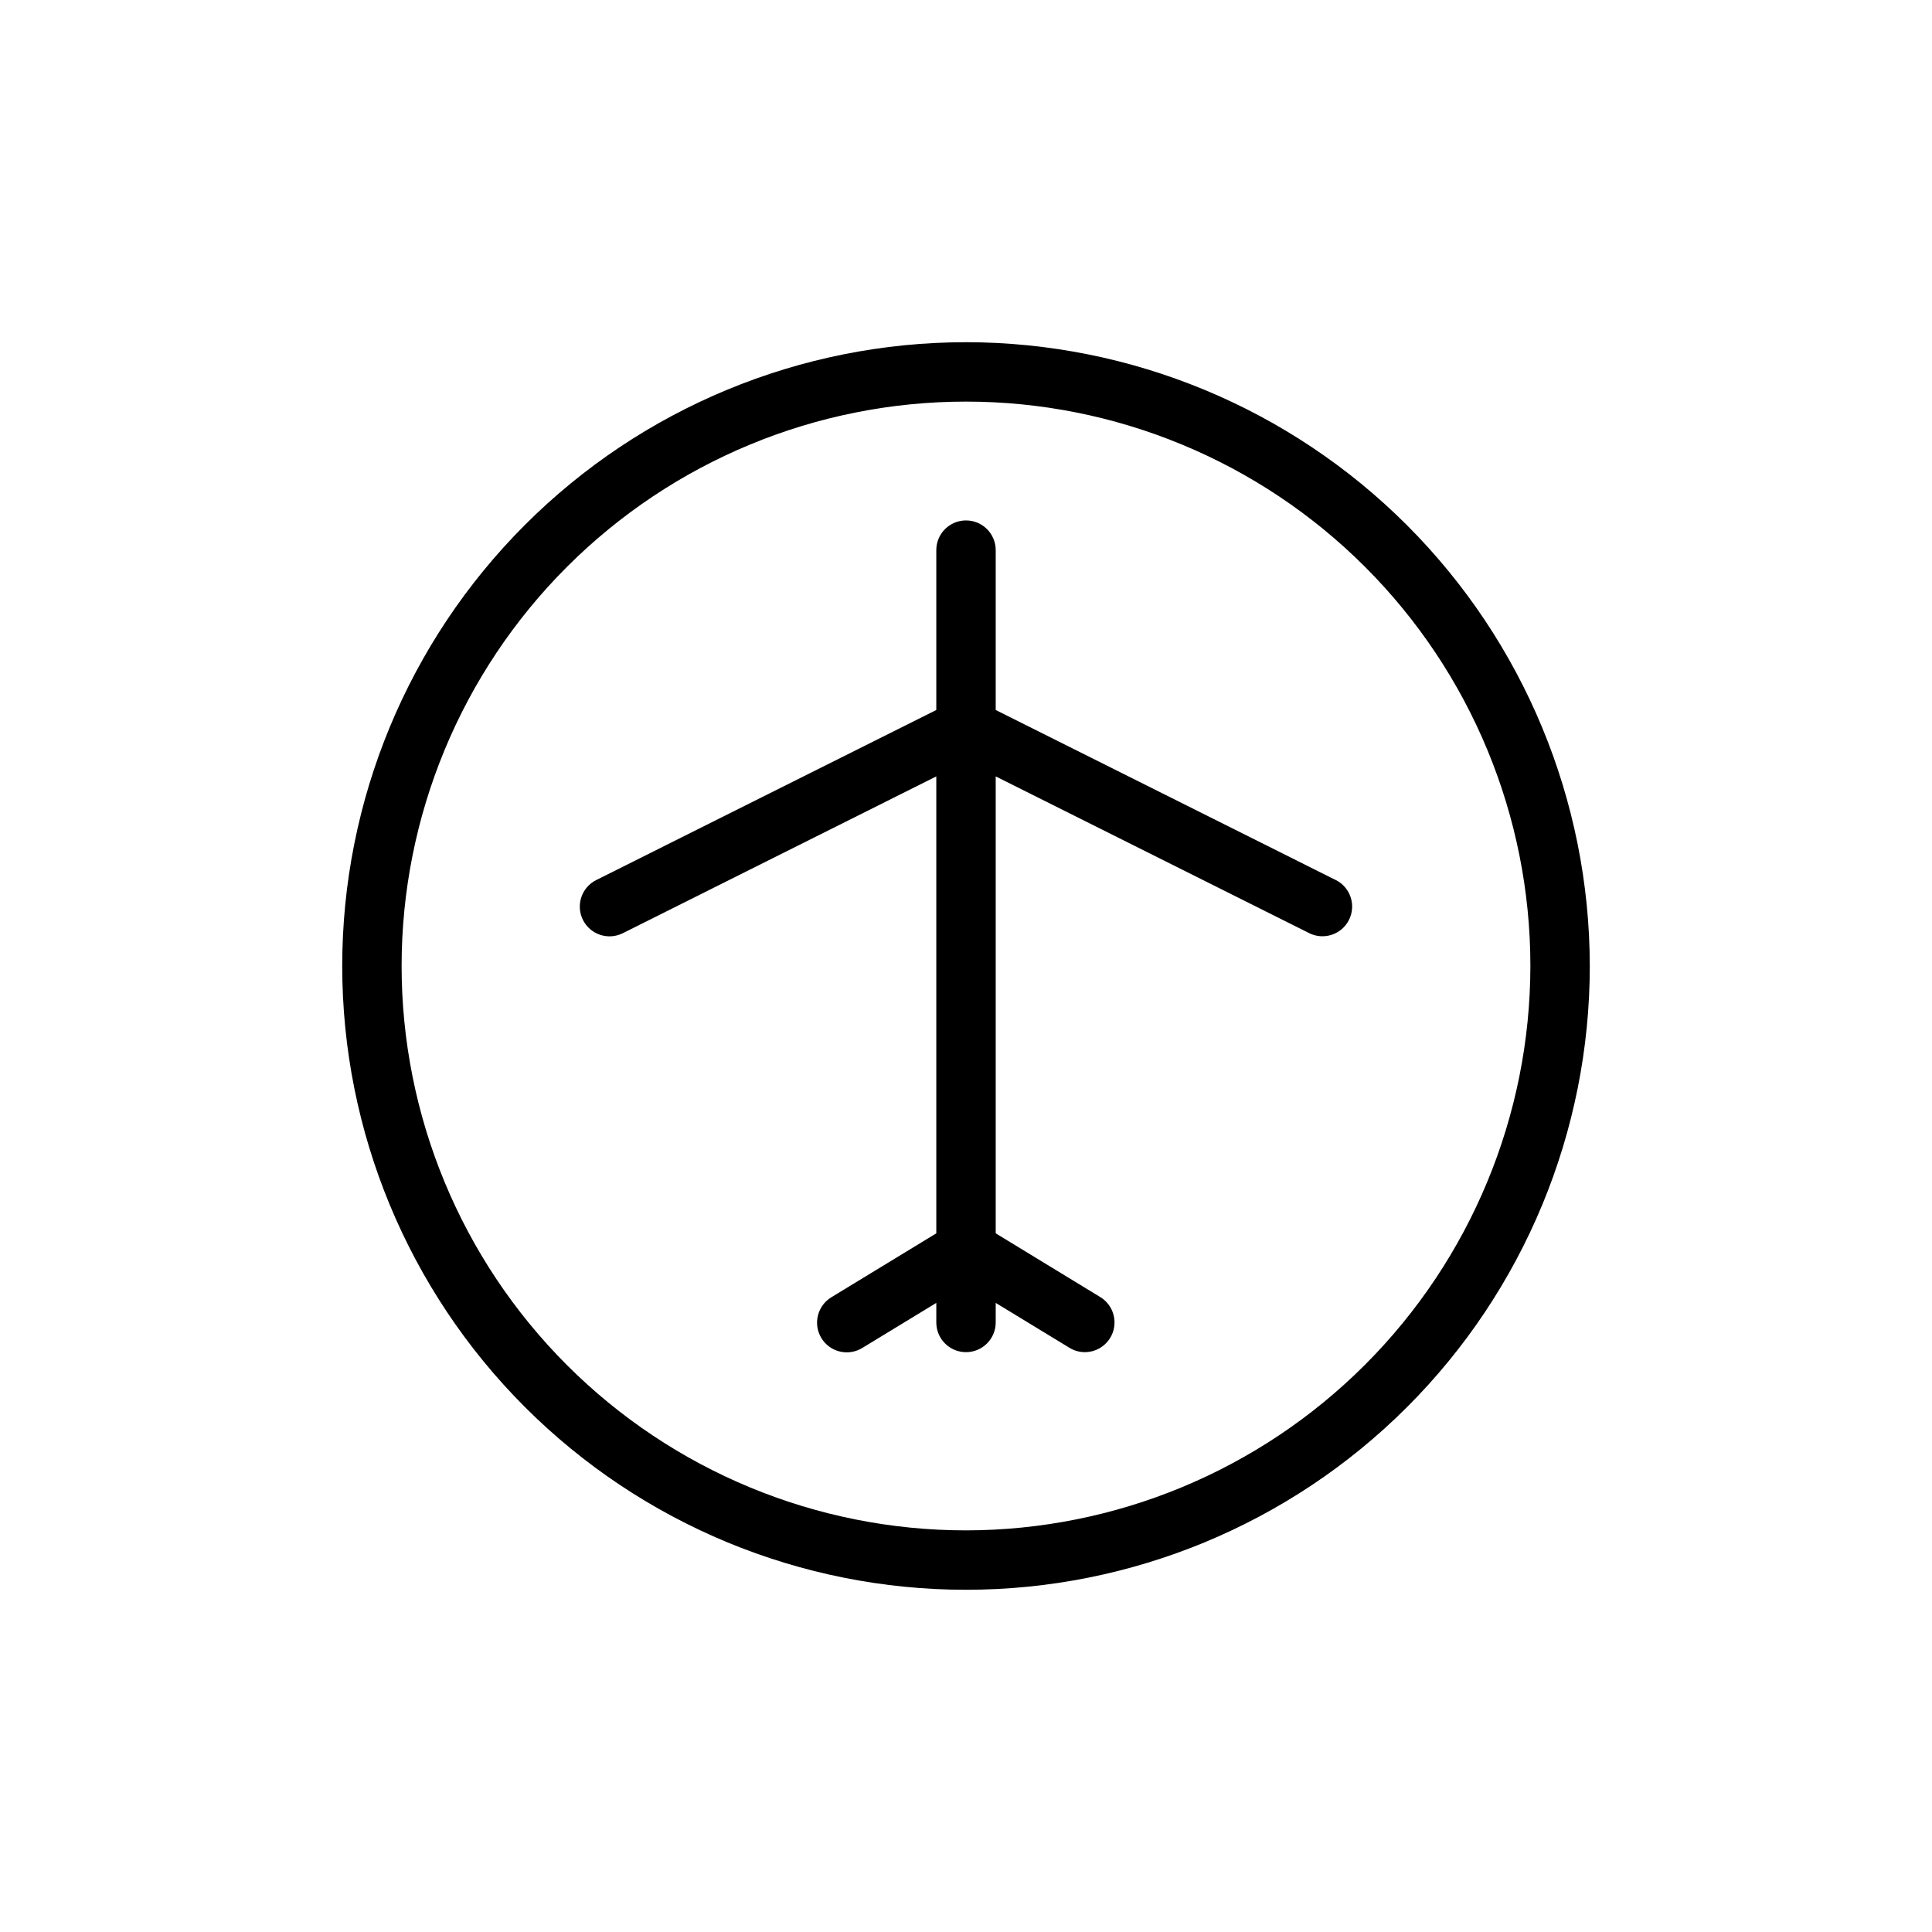 <?xml version="1.0" encoding="UTF-8"?>
<!-- Uploaded to: ICON Repo, www.svgrepo.com, Generator: ICON Repo Mixer Tools -->
<svg fill="#000000" width="800px" height="800px" version="1.1" viewBox="144 144 512 512" xmlns="http://www.w3.org/2000/svg">
 <g>
  <path d="m497.99 377.22-90.117-45.062v-42.367c0-4.348-3.523-7.871-7.871-7.871s-7.875 3.523-7.875 7.871v42.367l-90.117 45.062c-3.891 1.941-5.469 6.672-3.527 10.562 1.945 3.891 6.672 5.469 10.566 3.527l83.078-41.551v121.09l-27.711 16.879 0.004-0.004c-1.82 1.07-3.137 2.824-3.652 4.871-0.52 2.047-0.191 4.215 0.906 6.016 1.098 1.805 2.875 3.09 4.93 3.57 2.055 0.48 4.219 0.117 6.004-1.012l19.523-11.887-0.004 5.18c0 4.348 3.527 7.875 7.875 7.875s7.871-3.527 7.871-7.875v-5.18l19.523 11.887c1.227 0.762 2.644 1.168 4.094 1.168 3.527-0.004 6.621-2.352 7.574-5.746 0.953-3.398-0.469-7.016-3.484-8.852l-27.707-16.891v-121.09l83.066 41.531v0.004c3.891 1.941 8.621 0.363 10.562-3.527 1.945-3.891 0.363-8.621-3.527-10.566z"/>
  <path d="m400 234.69c-43.844 0-85.895 17.414-116.89 48.418-31.004 31-48.418 73.051-48.418 116.89s17.414 85.891 48.418 116.89c31 31.004 73.051 48.422 116.89 48.422s85.891-17.418 116.89-48.422c31.004-31 48.422-73.047 48.422-116.89-0.051-43.828-17.484-85.848-48.477-116.84-30.992-30.992-73.008-48.426-116.84-48.473zm0 314.88v-0.004c-39.668 0-77.711-15.758-105.76-43.809-28.051-28.047-43.809-66.09-43.809-105.76s15.758-77.711 43.809-105.76 66.094-43.809 105.76-43.809 77.711 15.758 105.76 43.809c28.051 28.051 43.809 66.094 43.809 105.76-0.047 39.652-15.816 77.668-43.859 105.71-28.039 28.043-66.055 43.812-105.71 43.859z"/>
 </g>
</svg>